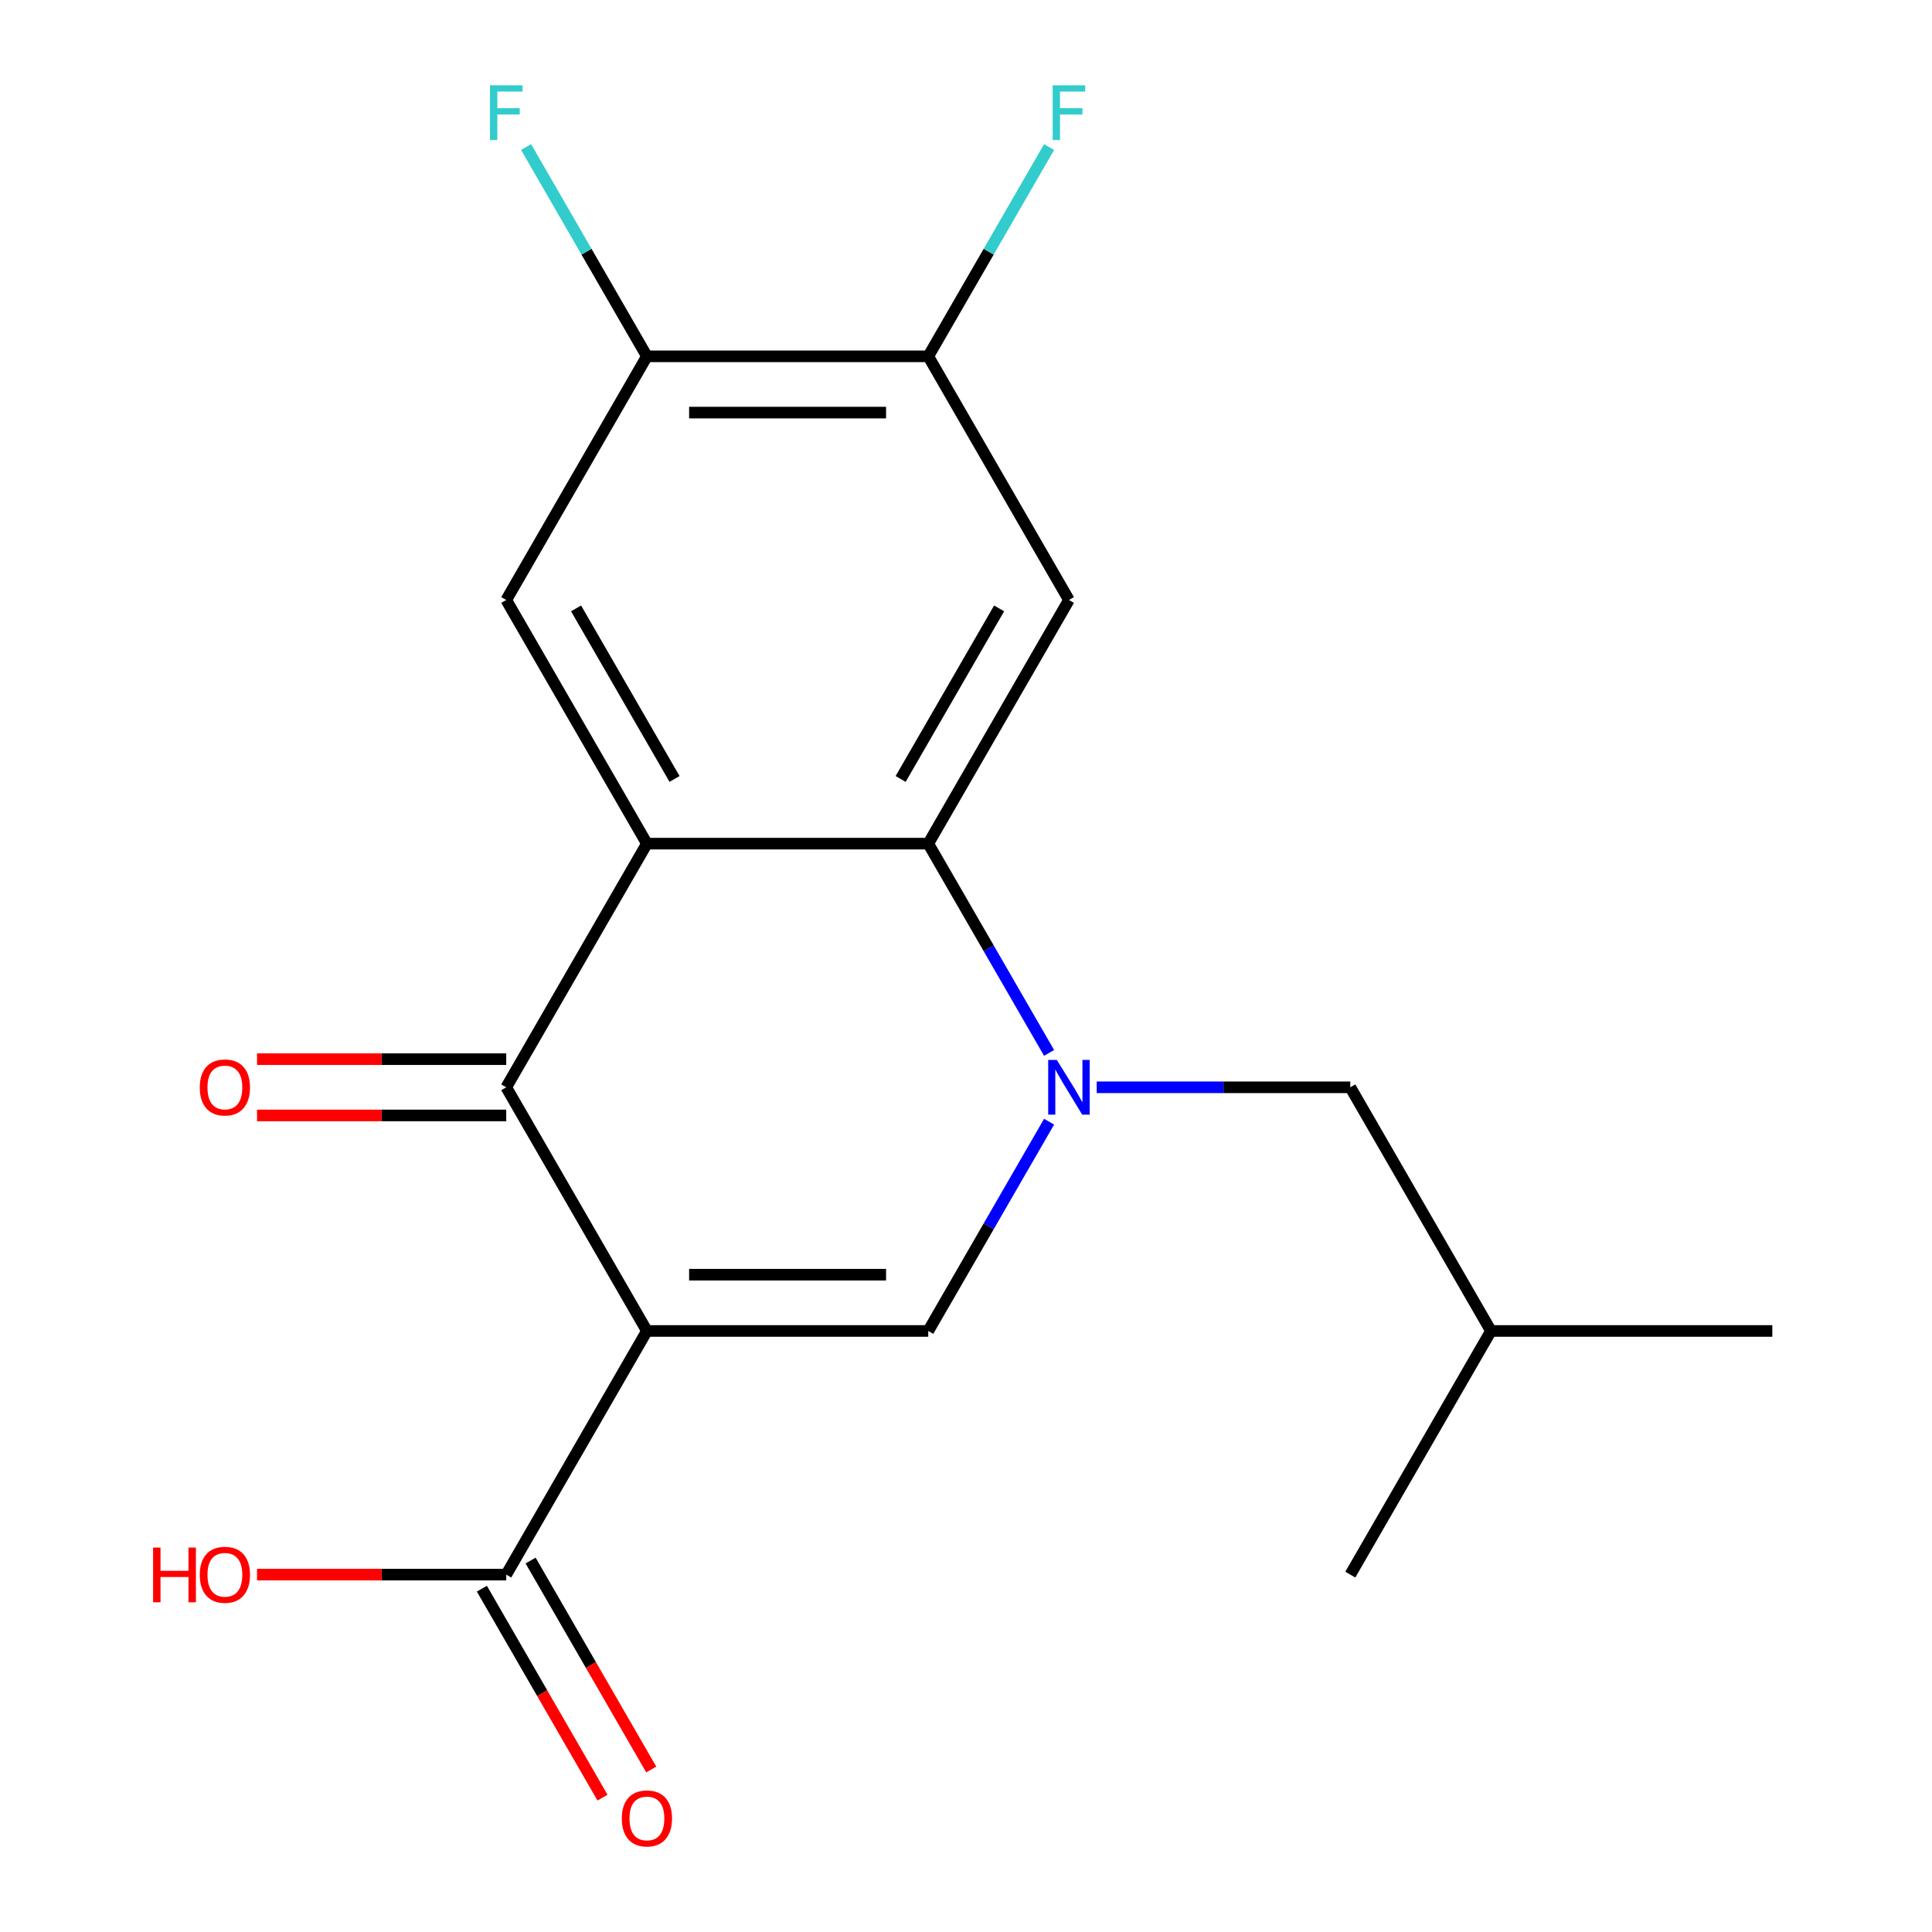 <?xml version='1.0' encoding='iso-8859-1'?>
<svg version='1.1' baseProfile='full'
              xmlns='http://www.w3.org/2000/svg'
                      xmlns:rdkit='http://www.rdkit.org/xml'
                      xmlns:xlink='http://www.w3.org/1999/xlink'
                  xml:space='preserve'
width='1000px' height='1000px' viewBox='0 0 1000 1000'>
<!-- END OF HEADER -->
<rect style='opacity:1.0;fill:#FFFFFF;stroke:none' width='1000' height='1000' x='0' y='0'> </rect>
<path class='bond-2' d='M 334.842,688.903 L 262.029,562.786' style='fill:none;fill-rule:evenodd;stroke:#000000;stroke-width:6px;stroke-linecap:butt;stroke-linejoin:miter;stroke-opacity:1' />
<path class='bond-4' d='M 334.842,688.903 L 480.47,688.903' style='fill:none;fill-rule:evenodd;stroke:#000000;stroke-width:6px;stroke-linecap:butt;stroke-linejoin:miter;stroke-opacity:1' />
<path class='bond-4' d='M 356.687,659.778 L 458.626,659.778' style='fill:none;fill-rule:evenodd;stroke:#000000;stroke-width:6px;stroke-linecap:butt;stroke-linejoin:miter;stroke-opacity:1' />
<path class='bond-6' d='M 334.842,688.903 L 262.029,815.021' style='fill:none;fill-rule:evenodd;stroke:#000000;stroke-width:6px;stroke-linecap:butt;stroke-linejoin:miter;stroke-opacity:1' />
<path class='bond-0' d='M 543.007,580.587 L 511.739,634.745' style='fill:none;fill-rule:evenodd;stroke:#0000FF;stroke-width:6px;stroke-linecap:butt;stroke-linejoin:miter;stroke-opacity:1' />
<path class='bond-0' d='M 511.739,634.745 L 480.47,688.903' style='fill:none;fill-rule:evenodd;stroke:#000000;stroke-width:6px;stroke-linecap:butt;stroke-linejoin:miter;stroke-opacity:1' />
<path class='bond-3' d='M 543.007,544.985 L 511.739,490.827' style='fill:none;fill-rule:evenodd;stroke:#0000FF;stroke-width:6px;stroke-linecap:butt;stroke-linejoin:miter;stroke-opacity:1' />
<path class='bond-3' d='M 511.739,490.827 L 480.47,436.669' style='fill:none;fill-rule:evenodd;stroke:#000000;stroke-width:6px;stroke-linecap:butt;stroke-linejoin:miter;stroke-opacity:1' />
<path class='bond-10' d='M 567.665,562.786 L 633.288,562.786' style='fill:none;fill-rule:evenodd;stroke:#0000FF;stroke-width:6px;stroke-linecap:butt;stroke-linejoin:miter;stroke-opacity:1' />
<path class='bond-10' d='M 633.288,562.786 L 698.912,562.786' style='fill:none;fill-rule:evenodd;stroke:#000000;stroke-width:6px;stroke-linecap:butt;stroke-linejoin:miter;stroke-opacity:1' />
<path class='bond-1' d='M 334.842,436.669 L 262.029,562.786' style='fill:none;fill-rule:evenodd;stroke:#000000;stroke-width:6px;stroke-linecap:butt;stroke-linejoin:miter;stroke-opacity:1' />
<path class='bond-7' d='M 334.842,436.669 L 262.029,310.551' style='fill:none;fill-rule:evenodd;stroke:#000000;stroke-width:6px;stroke-linecap:butt;stroke-linejoin:miter;stroke-opacity:1' />
<path class='bond-7' d='M 349.144,403.188 L 298.174,314.906' style='fill:none;fill-rule:evenodd;stroke:#000000;stroke-width:6px;stroke-linecap:butt;stroke-linejoin:miter;stroke-opacity:1' />
<path class='bond-19' d='M 334.842,436.669 L 480.47,436.669' style='fill:none;fill-rule:evenodd;stroke:#000000;stroke-width:6px;stroke-linecap:butt;stroke-linejoin:miter;stroke-opacity:1' />
<path class='bond-11' d='M 262.029,548.223 L 197.535,548.223' style='fill:none;fill-rule:evenodd;stroke:#000000;stroke-width:6px;stroke-linecap:butt;stroke-linejoin:miter;stroke-opacity:1' />
<path class='bond-11' d='M 197.535,548.223 L 133.042,548.223' style='fill:none;fill-rule:evenodd;stroke:#FF0000;stroke-width:6px;stroke-linecap:butt;stroke-linejoin:miter;stroke-opacity:1' />
<path class='bond-11' d='M 262.029,577.349 L 197.535,577.349' style='fill:none;fill-rule:evenodd;stroke:#000000;stroke-width:6px;stroke-linecap:butt;stroke-linejoin:miter;stroke-opacity:1' />
<path class='bond-11' d='M 197.535,577.349 L 133.042,577.349' style='fill:none;fill-rule:evenodd;stroke:#FF0000;stroke-width:6px;stroke-linecap:butt;stroke-linejoin:miter;stroke-opacity:1' />
<path class='bond-5' d='M 480.47,436.669 L 553.284,310.551' style='fill:none;fill-rule:evenodd;stroke:#000000;stroke-width:6px;stroke-linecap:butt;stroke-linejoin:miter;stroke-opacity:1' />
<path class='bond-5' d='M 466.169,403.188 L 517.139,314.906' style='fill:none;fill-rule:evenodd;stroke:#000000;stroke-width:6px;stroke-linecap:butt;stroke-linejoin:miter;stroke-opacity:1' />
<path class='bond-8' d='M 553.284,310.551 L 480.47,184.434' style='fill:none;fill-rule:evenodd;stroke:#000000;stroke-width:6px;stroke-linecap:butt;stroke-linejoin:miter;stroke-opacity:1' />
<path class='bond-12' d='M 249.417,822.302 L 280.639,876.381' style='fill:none;fill-rule:evenodd;stroke:#000000;stroke-width:6px;stroke-linecap:butt;stroke-linejoin:miter;stroke-opacity:1' />
<path class='bond-12' d='M 280.639,876.381 L 311.861,930.459' style='fill:none;fill-rule:evenodd;stroke:#FF0000;stroke-width:6px;stroke-linecap:butt;stroke-linejoin:miter;stroke-opacity:1' />
<path class='bond-12' d='M 274.64,807.739 L 305.862,861.818' style='fill:none;fill-rule:evenodd;stroke:#000000;stroke-width:6px;stroke-linecap:butt;stroke-linejoin:miter;stroke-opacity:1' />
<path class='bond-12' d='M 305.862,861.818 L 337.085,915.896' style='fill:none;fill-rule:evenodd;stroke:#FF0000;stroke-width:6px;stroke-linecap:butt;stroke-linejoin:miter;stroke-opacity:1' />
<path class='bond-15' d='M 262.029,815.021 L 197.535,815.021' style='fill:none;fill-rule:evenodd;stroke:#000000;stroke-width:6px;stroke-linecap:butt;stroke-linejoin:miter;stroke-opacity:1' />
<path class='bond-15' d='M 197.535,815.021 L 133.042,815.021' style='fill:none;fill-rule:evenodd;stroke:#FF0000;stroke-width:6px;stroke-linecap:butt;stroke-linejoin:miter;stroke-opacity:1' />
<path class='bond-9' d='M 262.029,310.551 L 334.842,184.434' style='fill:none;fill-rule:evenodd;stroke:#000000;stroke-width:6px;stroke-linecap:butt;stroke-linejoin:miter;stroke-opacity:1' />
<path class='bond-13' d='M 480.47,184.434 L 511.739,130.276' style='fill:none;fill-rule:evenodd;stroke:#000000;stroke-width:6px;stroke-linecap:butt;stroke-linejoin:miter;stroke-opacity:1' />
<path class='bond-13' d='M 511.739,130.276 L 543.007,76.118' style='fill:none;fill-rule:evenodd;stroke:#33CCCC;stroke-width:6px;stroke-linecap:butt;stroke-linejoin:miter;stroke-opacity:1' />
<path class='bond-20' d='M 480.47,184.434 L 334.842,184.434' style='fill:none;fill-rule:evenodd;stroke:#000000;stroke-width:6px;stroke-linecap:butt;stroke-linejoin:miter;stroke-opacity:1' />
<path class='bond-20' d='M 458.626,213.56 L 356.687,213.56' style='fill:none;fill-rule:evenodd;stroke:#000000;stroke-width:6px;stroke-linecap:butt;stroke-linejoin:miter;stroke-opacity:1' />
<path class='bond-14' d='M 334.842,184.434 L 303.574,130.276' style='fill:none;fill-rule:evenodd;stroke:#000000;stroke-width:6px;stroke-linecap:butt;stroke-linejoin:miter;stroke-opacity:1' />
<path class='bond-14' d='M 303.574,130.276 L 272.306,76.118' style='fill:none;fill-rule:evenodd;stroke:#33CCCC;stroke-width:6px;stroke-linecap:butt;stroke-linejoin:miter;stroke-opacity:1' />
<path class='bond-16' d='M 698.912,562.786 L 771.726,688.903' style='fill:none;fill-rule:evenodd;stroke:#000000;stroke-width:6px;stroke-linecap:butt;stroke-linejoin:miter;stroke-opacity:1' />
<path class='bond-17' d='M 771.726,688.903 L 917.354,688.903' style='fill:none;fill-rule:evenodd;stroke:#000000;stroke-width:6px;stroke-linecap:butt;stroke-linejoin:miter;stroke-opacity:1' />
<path class='bond-18' d='M 771.726,688.903 L 698.912,815.021' style='fill:none;fill-rule:evenodd;stroke:#000000;stroke-width:6px;stroke-linecap:butt;stroke-linejoin:miter;stroke-opacity:1' />
<path  class='atom-1' d='M 547.024 548.626
L 556.304 563.626
Q 557.224 565.106, 558.704 567.786
Q 560.184 570.466, 560.264 570.626
L 560.264 548.626
L 564.024 548.626
L 564.024 576.946
L 560.144 576.946
L 550.184 560.546
Q 549.024 558.626, 547.784 556.426
Q 546.584 554.226, 546.224 553.546
L 546.224 576.946
L 542.544 576.946
L 542.544 548.626
L 547.024 548.626
' fill='#0000FF'/>
<path  class='atom-12' d='M 103.401 562.866
Q 103.401 556.066, 106.761 552.266
Q 110.121 548.466, 116.401 548.466
Q 122.681 548.466, 126.041 552.266
Q 129.401 556.066, 129.401 562.866
Q 129.401 569.746, 126.001 573.666
Q 122.601 577.546, 116.401 577.546
Q 110.161 577.546, 106.761 573.666
Q 103.401 569.786, 103.401 562.866
M 116.401 574.346
Q 120.721 574.346, 123.041 571.466
Q 125.401 568.546, 125.401 562.866
Q 125.401 557.306, 123.041 554.506
Q 120.721 551.666, 116.401 551.666
Q 112.081 551.666, 109.721 554.466
Q 107.401 557.266, 107.401 562.866
Q 107.401 568.586, 109.721 571.466
Q 112.081 574.346, 116.401 574.346
' fill='#FF0000'/>
<path  class='atom-13' d='M 321.842 941.218
Q 321.842 934.418, 325.202 930.618
Q 328.562 926.818, 334.842 926.818
Q 341.122 926.818, 344.482 930.618
Q 347.842 934.418, 347.842 941.218
Q 347.842 948.098, 344.442 952.018
Q 341.042 955.898, 334.842 955.898
Q 328.602 955.898, 325.202 952.018
Q 321.842 948.138, 321.842 941.218
M 334.842 952.698
Q 339.162 952.698, 341.482 949.818
Q 343.842 946.898, 343.842 941.218
Q 343.842 935.658, 341.482 932.858
Q 339.162 930.018, 334.842 930.018
Q 330.522 930.018, 328.162 932.818
Q 325.842 935.618, 325.842 941.218
Q 325.842 946.938, 328.162 949.818
Q 330.522 952.698, 334.842 952.698
' fill='#FF0000'/>
<path  class='atom-14' d='M 544.864 44.157
L 561.704 44.157
L 561.704 47.397
L 548.664 47.397
L 548.664 55.997
L 560.264 55.997
L 560.264 59.277
L 548.664 59.277
L 548.664 72.477
L 544.864 72.477
L 544.864 44.157
' fill='#33CCCC'/>
<path  class='atom-15' d='M 253.609 44.157
L 270.449 44.157
L 270.449 47.397
L 257.409 47.397
L 257.409 55.997
L 269.009 55.997
L 269.009 59.277
L 257.409 59.277
L 257.409 72.477
L 253.609 72.477
L 253.609 44.157
' fill='#33CCCC'/>
<path  class='atom-16' d='M 79.241 801.021
L 83.081 801.021
L 83.081 813.061
L 97.561 813.061
L 97.561 801.021
L 101.401 801.021
L 101.401 829.341
L 97.561 829.341
L 97.561 816.261
L 83.081 816.261
L 83.081 829.341
L 79.241 829.341
L 79.241 801.021
' fill='#FF0000'/>
<path  class='atom-16' d='M 103.401 815.101
Q 103.401 808.301, 106.761 804.501
Q 110.121 800.701, 116.401 800.701
Q 122.681 800.701, 126.041 804.501
Q 129.401 808.301, 129.401 815.101
Q 129.401 821.981, 126.001 825.901
Q 122.601 829.781, 116.401 829.781
Q 110.161 829.781, 106.761 825.901
Q 103.401 822.021, 103.401 815.101
M 116.401 826.581
Q 120.721 826.581, 123.041 823.701
Q 125.401 820.781, 125.401 815.101
Q 125.401 809.541, 123.041 806.741
Q 120.721 803.901, 116.401 803.901
Q 112.081 803.901, 109.721 806.701
Q 107.401 809.501, 107.401 815.101
Q 107.401 820.821, 109.721 823.701
Q 112.081 826.581, 116.401 826.581
' fill='#FF0000'/>
</svg>
